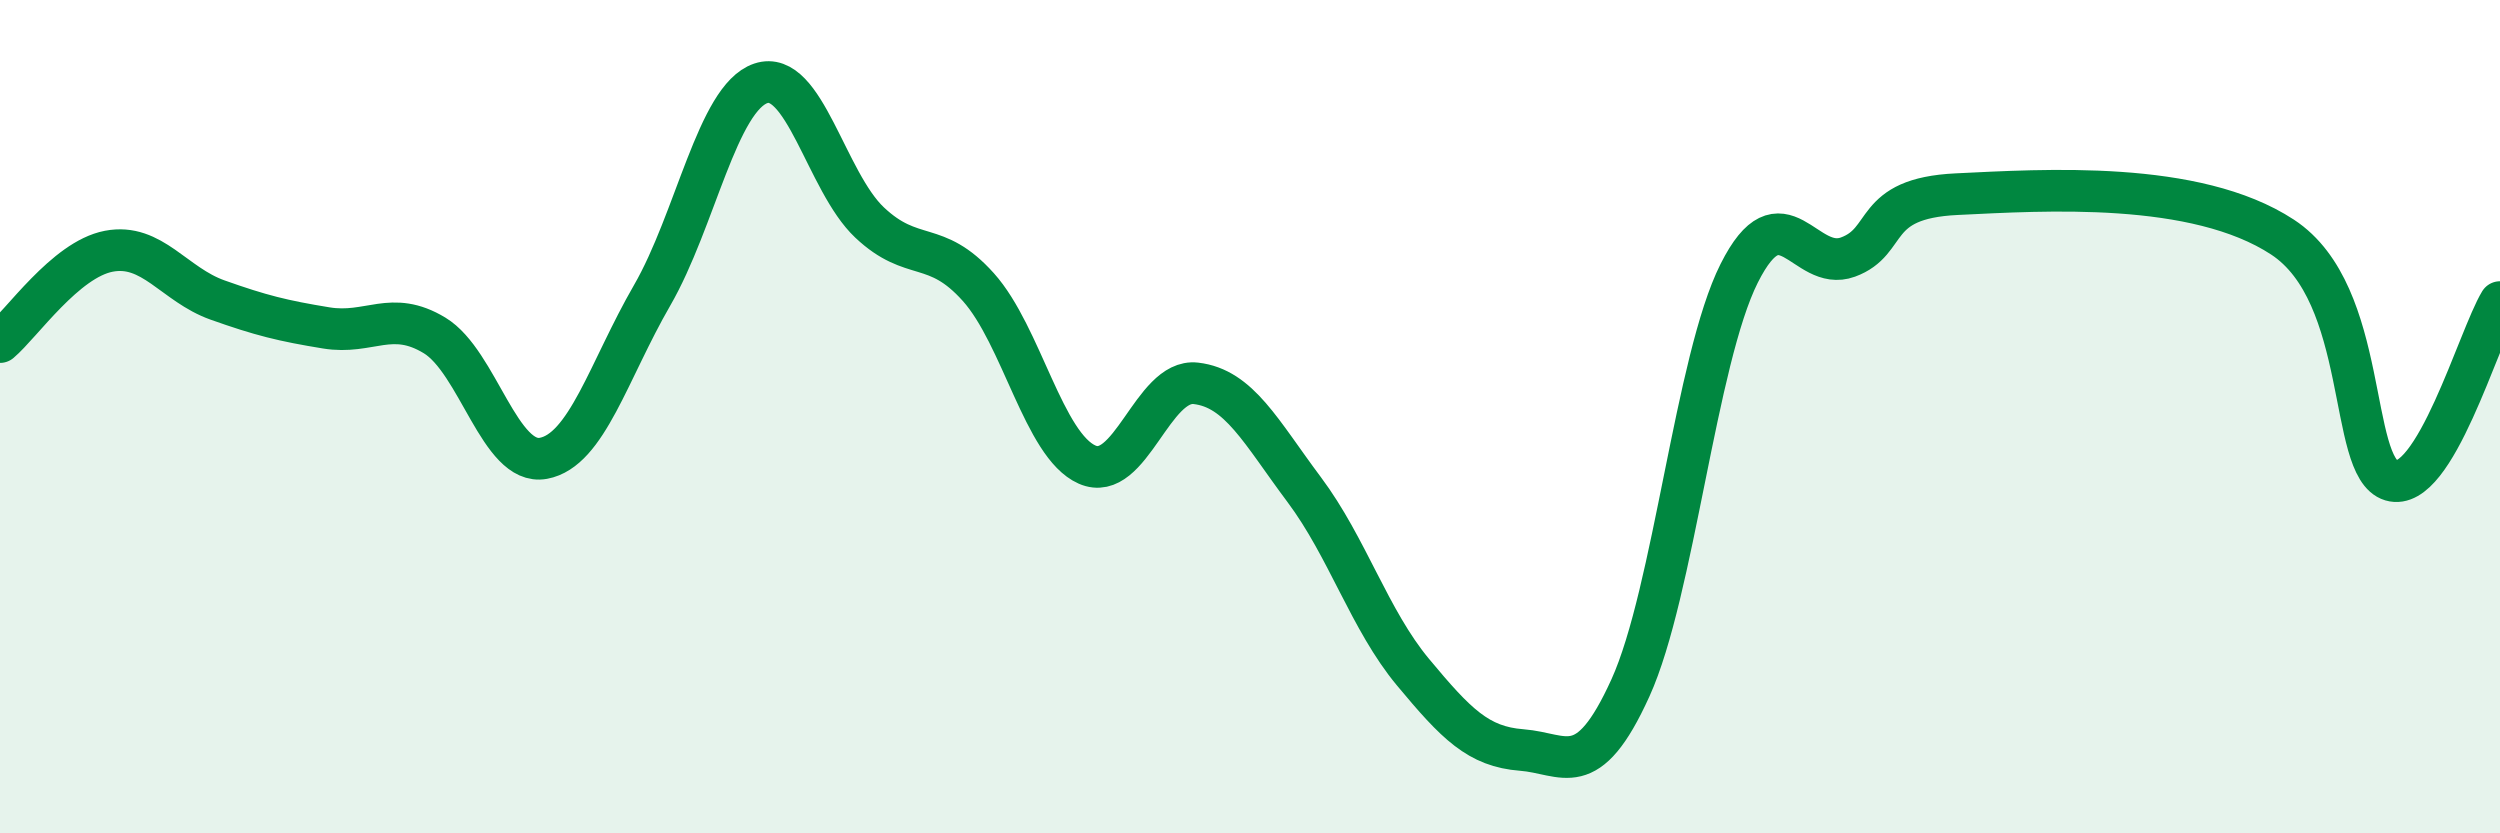
    <svg width="60" height="20" viewBox="0 0 60 20" xmlns="http://www.w3.org/2000/svg">
      <path
        d="M 0,8.21 C 0.52,7.77 1.57,6.23 2.61,6.03 C 3.65,5.83 4.18,6.83 5.22,7.2 C 6.26,7.57 6.79,7.7 7.83,7.87 C 8.87,8.04 9.39,7.42 10.43,8.05 C 11.47,8.68 12,11.19 13.04,11 C 14.08,10.81 14.61,8.89 15.65,7.09 C 16.69,5.29 17.22,2.35 18.26,2 C 19.3,1.65 19.83,4.36 20.87,5.34 C 21.91,6.32 22.44,5.73 23.48,6.89 C 24.52,8.05 25.05,10.69 26.09,11.15 C 27.13,11.61 27.66,9.08 28.7,9.2 C 29.74,9.32 30.26,10.36 31.3,11.75 C 32.34,13.14 32.87,14.88 33.91,16.13 C 34.95,17.38 35.48,17.92 36.52,18 C 37.56,18.08 38.09,18.8 39.13,16.51 C 40.17,14.22 40.7,8.63 41.74,6.56 C 42.78,4.49 43.31,6.55 44.35,6.17 C 45.39,5.79 44.87,4.76 46.96,4.66 C 49.05,4.56 52.69,4.32 54.78,5.69 C 56.87,7.06 56.35,11.22 57.39,11.53 C 58.43,11.84 59.48,8.11 60,7.25L60 20L0 20Z"
        fill="#008740"
        opacity="0.1"
        stroke-linecap="round"
        stroke-linejoin="round"
      />
      <path
        d="M 0,8.21 C 0.52,7.77 1.57,6.23 2.61,6.03 C 3.65,5.83 4.18,6.83 5.22,7.2 C 6.26,7.57 6.79,7.7 7.83,7.87 C 8.87,8.04 9.39,7.42 10.43,8.05 C 11.47,8.68 12,11.19 13.04,11 C 14.08,10.81 14.61,8.89 15.65,7.09 C 16.69,5.29 17.22,2.35 18.26,2 C 19.3,1.65 19.83,4.36 20.87,5.34 C 21.91,6.32 22.44,5.73 23.48,6.89 C 24.52,8.05 25.05,10.69 26.09,11.15 C 27.13,11.61 27.66,9.08 28.7,9.2 C 29.74,9.32 30.26,10.36 31.3,11.75 C 32.34,13.14 32.87,14.88 33.91,16.13 C 34.95,17.38 35.48,17.92 36.52,18 C 37.56,18.08 38.09,18.8 39.13,16.51 C 40.17,14.22 40.7,8.63 41.74,6.56 C 42.78,4.49 43.31,6.55 44.35,6.17 C 45.39,5.79 44.87,4.76 46.96,4.66 C 49.05,4.56 52.69,4.32 54.78,5.69 C 56.87,7.06 56.35,11.22 57.39,11.53 C 58.43,11.84 59.48,8.11 60,7.25"
        stroke="#008740"
        stroke-width="1"
        fill="none"
        stroke-linecap="round"
        stroke-linejoin="round"
      />
    </svg>
  